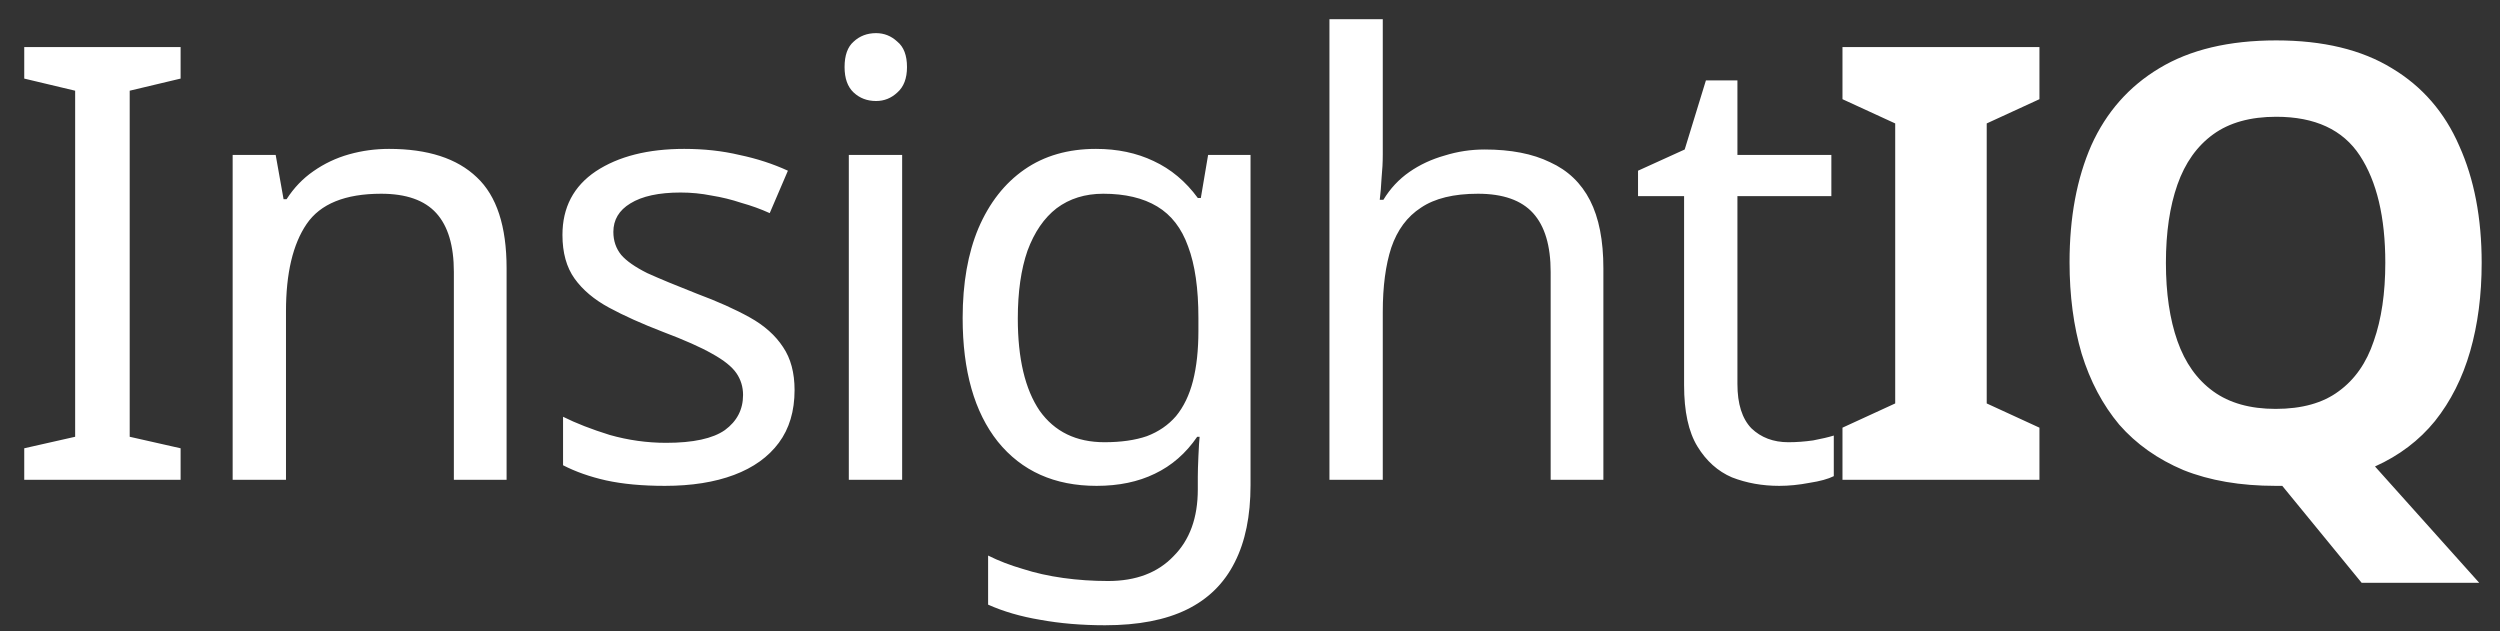 <svg width="99" height="25" viewBox="0 0 99 25" fill="none" xmlns="http://www.w3.org/2000/svg">
<rect x="0" y="0" width="99" height="25" fill="#333333" stroke="none"/>
<path d="M7.152 19H0.96V17.752L2.976 17.296V3.592L0.96 3.112V1.864H7.152V3.112L5.136 3.592V17.296L7.152 17.752V19ZM15.405 5.896C16.941 5.896 18.101 6.272 18.885 7.024C19.669 7.76 20.061 8.96 20.061 10.624V19H17.973V10.768C17.973 9.728 17.741 8.952 17.277 8.44C16.813 7.928 16.085 7.672 15.093 7.672C13.669 7.672 12.685 8.072 12.141 8.872C11.597 9.672 11.325 10.824 11.325 12.328V19H9.213V6.136H10.917L11.229 7.888H11.349C11.637 7.44 11.989 7.072 12.405 6.784C12.837 6.48 13.309 6.256 13.821 6.112C14.333 5.968 14.861 5.896 15.405 5.896ZM31.465 15.448C31.465 16.28 31.257 16.976 30.841 17.536C30.425 18.096 29.833 18.52 29.065 18.808C28.297 19.096 27.385 19.24 26.329 19.24C25.433 19.24 24.657 19.168 24.001 19.024C23.361 18.88 22.793 18.68 22.297 18.424V16.504C22.809 16.76 23.425 17 24.145 17.224C24.881 17.432 25.625 17.536 26.377 17.536C27.449 17.536 28.225 17.368 28.705 17.032C29.185 16.68 29.425 16.216 29.425 15.64C29.425 15.32 29.337 15.032 29.161 14.776C28.985 14.52 28.665 14.264 28.201 14.008C27.753 13.752 27.105 13.464 26.257 13.144C25.425 12.824 24.713 12.504 24.121 12.184C23.529 11.864 23.073 11.48 22.753 11.032C22.433 10.584 22.273 10.008 22.273 9.304C22.273 8.216 22.713 7.376 23.593 6.784C24.489 6.192 25.657 5.896 27.097 5.896C27.881 5.896 28.609 5.976 29.281 6.136C29.969 6.28 30.609 6.488 31.201 6.76L30.481 8.44C30.129 8.28 29.753 8.144 29.353 8.032C28.969 7.904 28.577 7.808 28.177 7.744C27.777 7.664 27.369 7.624 26.953 7.624C26.089 7.624 25.425 7.768 24.961 8.056C24.513 8.328 24.289 8.704 24.289 9.184C24.289 9.536 24.393 9.84 24.601 10.096C24.809 10.336 25.153 10.576 25.633 10.816C26.129 11.04 26.785 11.312 27.601 11.632C28.417 11.936 29.113 12.248 29.689 12.568C30.265 12.888 30.705 13.28 31.009 13.744C31.313 14.192 31.465 14.76 31.465 15.448ZM35.725 6.136V19H33.613V6.136H35.725ZM34.693 1.312C35.013 1.312 35.293 1.424 35.533 1.648C35.789 1.856 35.917 2.192 35.917 2.656C35.917 3.104 35.789 3.44 35.533 3.664C35.293 3.888 35.013 4 34.693 4C34.341 4 34.045 3.888 33.805 3.664C33.565 3.44 33.445 3.104 33.445 2.656C33.445 2.192 33.565 1.856 33.805 1.648C34.045 1.424 34.341 1.312 34.693 1.312ZM43.401 5.896C44.249 5.896 45.009 6.056 45.681 6.376C46.369 6.696 46.953 7.184 47.433 7.84H47.553L47.841 6.136H49.521V19.216C49.521 20.432 49.313 21.448 48.897 22.264C48.481 23.096 47.849 23.72 47.001 24.136C46.153 24.552 45.073 24.76 43.761 24.76C42.833 24.76 41.977 24.688 41.193 24.544C40.425 24.416 39.737 24.216 39.129 23.944V22C39.545 22.208 40.001 22.384 40.497 22.528C40.993 22.688 41.529 22.808 42.105 22.888C42.681 22.968 43.273 23.008 43.881 23.008C44.985 23.008 45.849 22.68 46.473 22.024C47.113 21.384 47.433 20.504 47.433 19.384V18.88C47.433 18.688 47.441 18.416 47.457 18.064C47.473 17.696 47.489 17.44 47.505 17.296H47.409C46.961 17.952 46.401 18.44 45.729 18.76C45.073 19.08 44.305 19.24 43.425 19.24C41.761 19.24 40.457 18.656 39.513 17.488C38.585 16.32 38.121 14.688 38.121 12.592C38.121 11.216 38.329 10.032 38.745 9.04C39.177 8.032 39.785 7.256 40.569 6.712C41.353 6.168 42.297 5.896 43.401 5.896ZM43.689 7.672C42.969 7.672 42.353 7.864 41.841 8.248C41.345 8.632 40.961 9.192 40.689 9.928C40.433 10.664 40.305 11.56 40.305 12.616C40.305 14.2 40.593 15.416 41.169 16.264C41.761 17.096 42.617 17.512 43.737 17.512C44.393 17.512 44.953 17.432 45.417 17.272C45.881 17.096 46.265 16.832 46.569 16.48C46.873 16.112 47.097 15.648 47.241 15.088C47.385 14.528 47.457 13.864 47.457 13.096V12.592C47.457 11.424 47.321 10.48 47.049 9.76C46.793 9.04 46.385 8.512 45.825 8.176C45.265 7.84 44.553 7.672 43.689 7.672ZM54.758 6.112C54.758 6.416 54.742 6.728 54.71 7.048C54.694 7.368 54.67 7.656 54.638 7.912H54.782C55.054 7.464 55.398 7.096 55.814 6.808C56.23 6.52 56.694 6.304 57.206 6.16C57.718 6 58.246 5.92 58.79 5.92C59.83 5.92 60.694 6.088 61.382 6.424C62.086 6.744 62.614 7.248 62.966 7.936C63.318 8.624 63.494 9.52 63.494 10.624V19H61.406V10.768C61.406 9.728 61.174 8.952 60.71 8.44C60.246 7.928 59.518 7.672 58.526 7.672C57.566 7.672 56.814 7.856 56.27 8.224C55.726 8.576 55.334 9.104 55.094 9.808C54.87 10.496 54.758 11.344 54.758 12.352V19H52.646V0.76H54.758V6.112ZM70.818 17.512C71.138 17.512 71.466 17.488 71.802 17.44C72.138 17.376 72.41 17.312 72.618 17.248V18.856C72.394 18.968 72.074 19.056 71.658 19.12C71.242 19.2 70.842 19.24 70.458 19.24C69.786 19.24 69.162 19.128 68.586 18.904C68.026 18.664 67.57 18.256 67.218 17.68C66.866 17.104 66.69 16.296 66.69 15.256V7.768H64.866V6.76L66.714 5.92L67.554 3.184H68.802V6.136H72.522V7.768H68.802V15.208C68.802 15.992 68.986 16.576 69.354 16.96C69.738 17.328 70.226 17.512 70.818 17.512ZM80.762 19H72.962V16.936L75.05 15.976V4.888L72.962 3.928V1.864H80.762V3.928L78.674 4.888V15.976L80.762 16.936V19ZM98.274 10.408C98.274 11.688 98.122 12.856 97.818 13.912C97.514 14.968 97.05 15.888 96.426 16.672C95.802 17.44 95.01 18.04 94.05 18.472L98.178 23.08H93.522L90.378 19.24C90.33 19.24 90.282 19.24 90.234 19.24C90.202 19.24 90.162 19.24 90.114 19.24C88.722 19.24 87.506 19.032 86.466 18.616C85.442 18.184 84.594 17.584 83.922 16.816C83.266 16.032 82.77 15.096 82.434 14.008C82.114 12.92 81.954 11.712 81.954 10.384C81.954 8.608 82.242 7.064 82.818 5.752C83.41 4.44 84.306 3.424 85.506 2.704C86.722 1.968 88.266 1.6 90.138 1.6C91.994 1.6 93.522 1.968 94.722 2.704C95.922 3.424 96.81 4.448 97.386 5.776C97.978 7.088 98.274 8.632 98.274 10.408ZM85.77 10.408C85.77 11.608 85.922 12.64 86.226 13.504C86.53 14.368 87.002 15.032 87.642 15.496C88.282 15.96 89.106 16.192 90.114 16.192C91.154 16.192 91.986 15.96 92.61 15.496C93.25 15.032 93.714 14.368 94.002 13.504C94.306 12.64 94.458 11.608 94.458 10.408C94.458 8.6 94.122 7.184 93.45 6.16C92.778 5.136 91.674 4.624 90.138 4.624C89.114 4.624 88.282 4.856 87.642 5.32C87.002 5.784 86.53 6.448 86.226 7.312C85.922 8.176 85.77 9.208 85.77 10.408Z" fill="white"/>
</svg>
